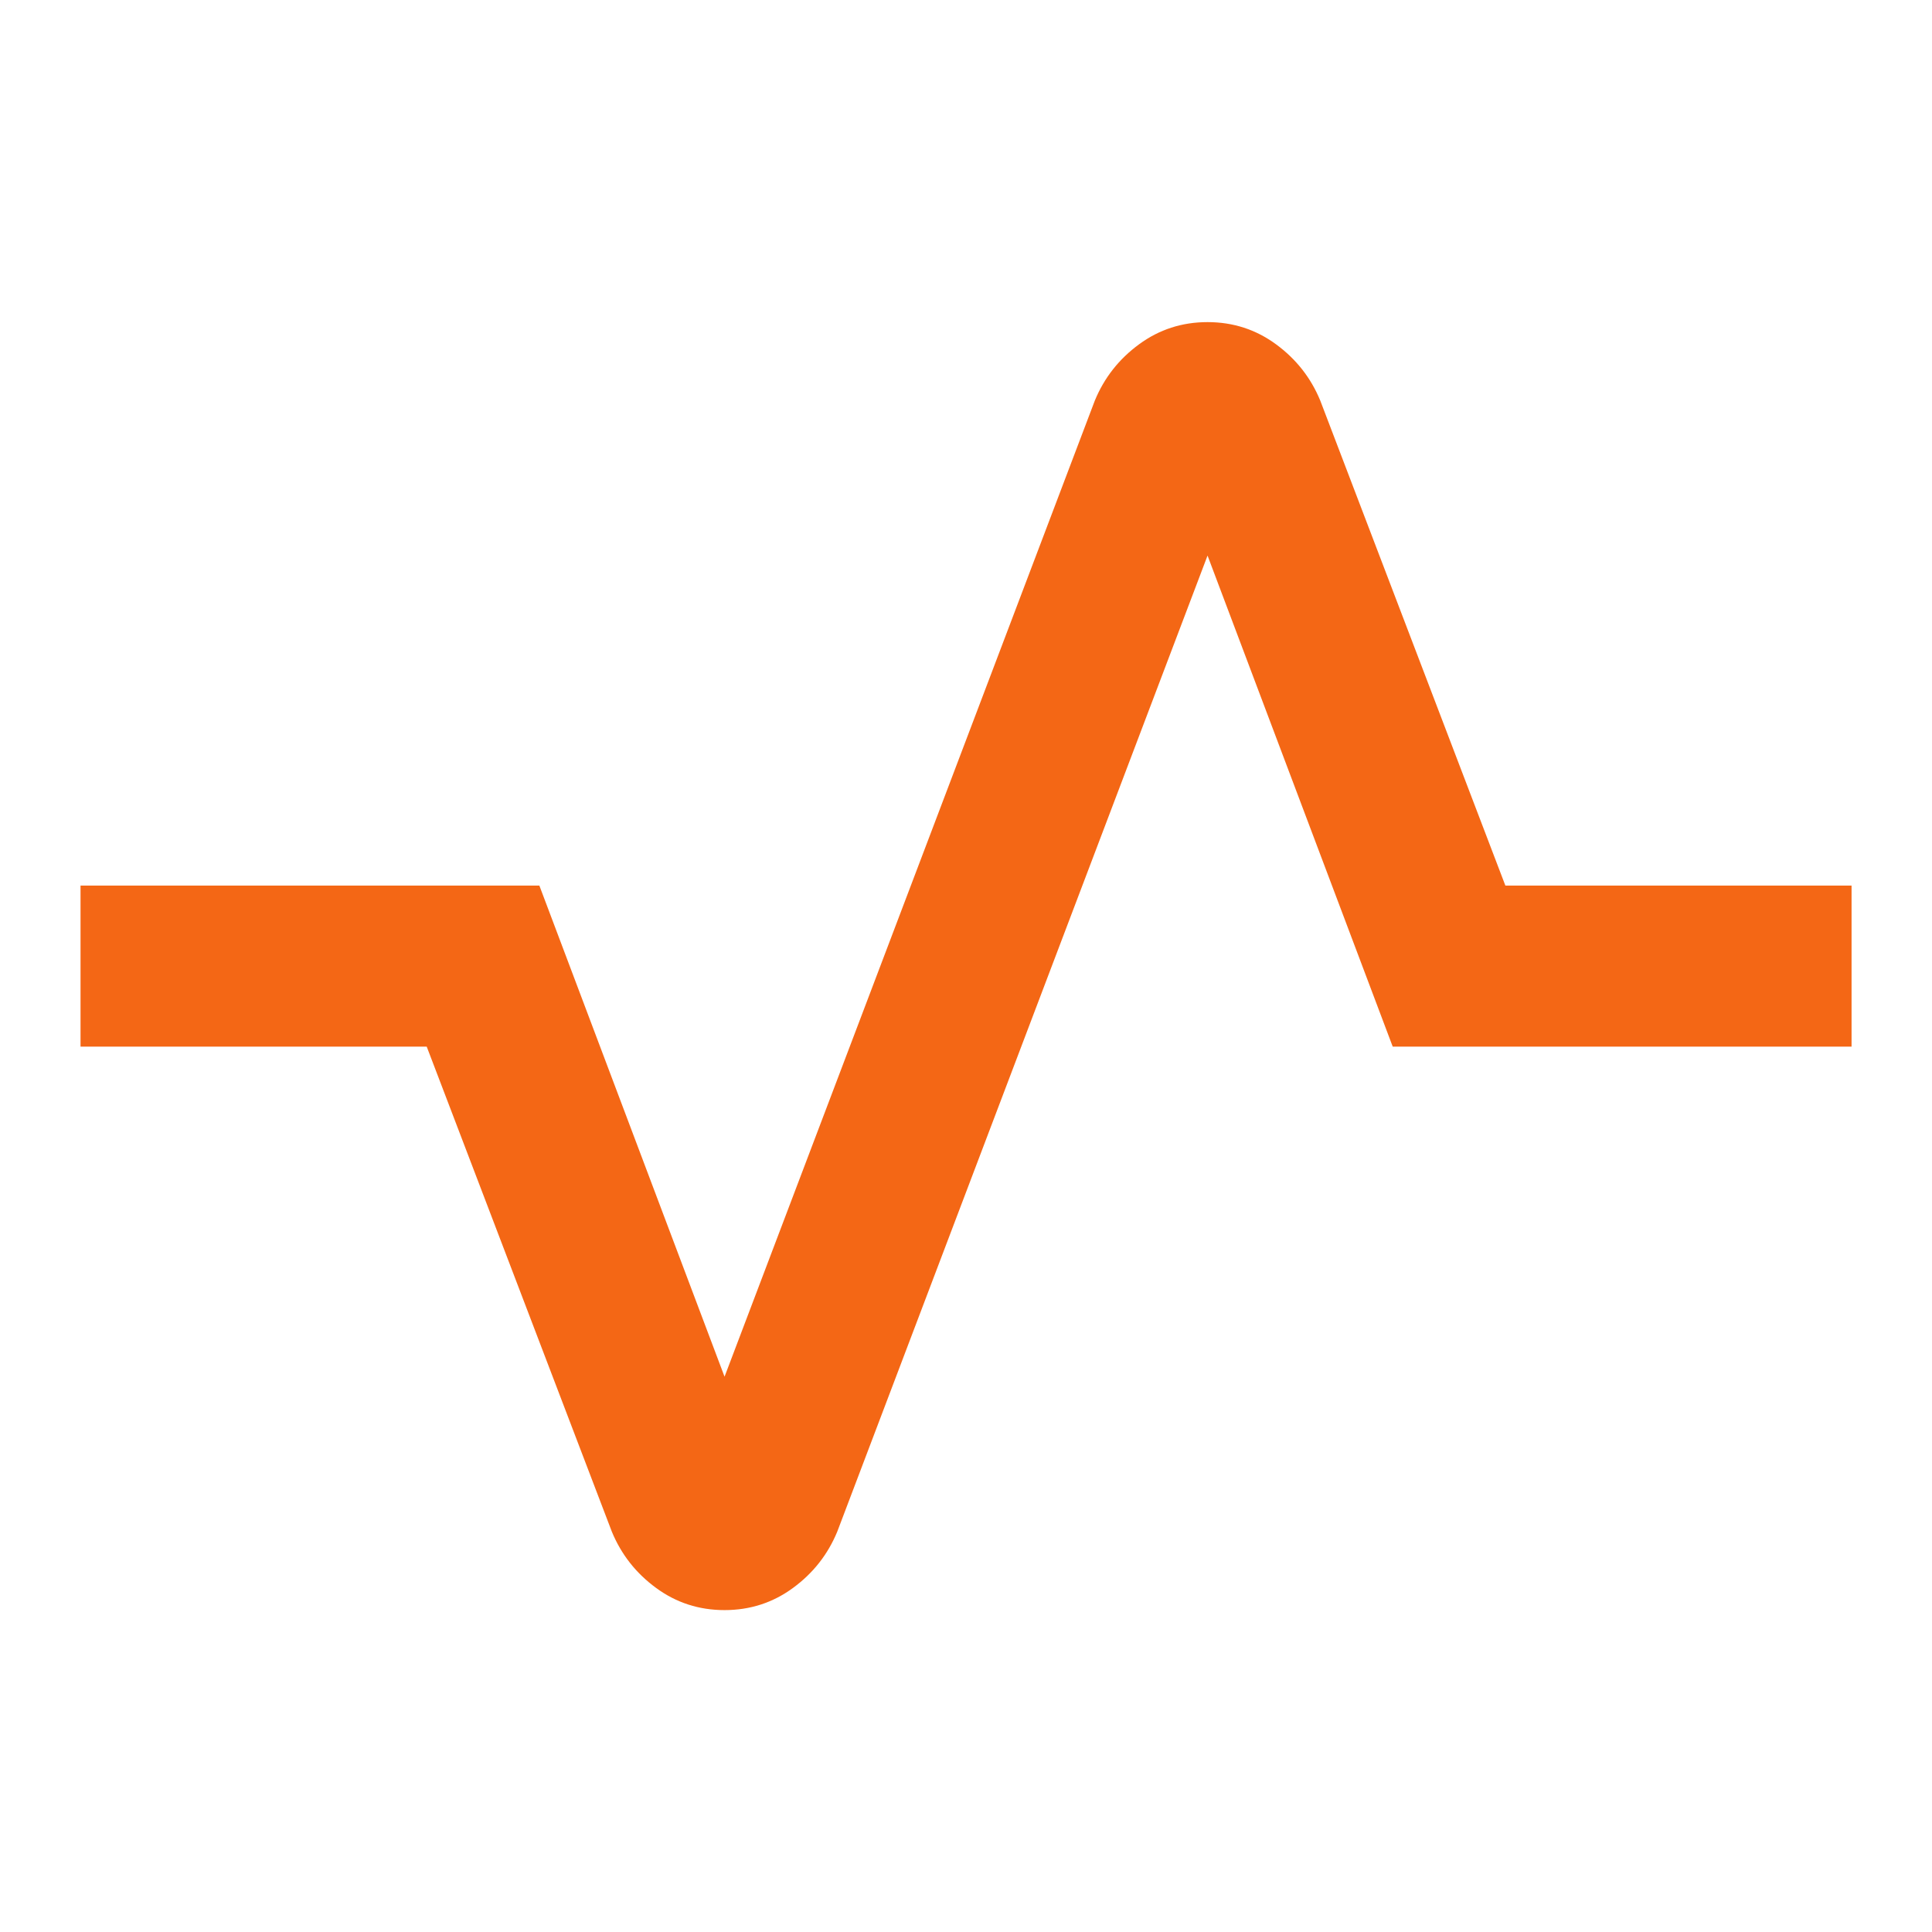 <svg width="44" height="44" viewBox="0 0 44 44" fill="none" xmlns="http://www.w3.org/2000/svg">
<path d="M16.501 36.669C15.92 36.669 15.401 36.501 14.943 36.165C14.484 35.829 14.148 35.401 13.934 34.882L9.718 23.836H1.834V20.169H12.284L16.501 31.353L24.934 9.123C25.148 8.604 25.484 8.176 25.943 7.84C26.401 7.504 26.92 7.336 27.501 7.336C28.081 7.336 28.601 7.504 29.059 7.84C29.518 8.176 29.854 8.604 30.068 9.123L34.284 20.169H42.168V23.836H31.718L27.501 12.653L19.068 34.882C18.854 35.401 18.518 35.829 18.059 36.165C17.601 36.501 17.081 36.669 16.501 36.669Z" fill="#F46715"/>
</svg>
